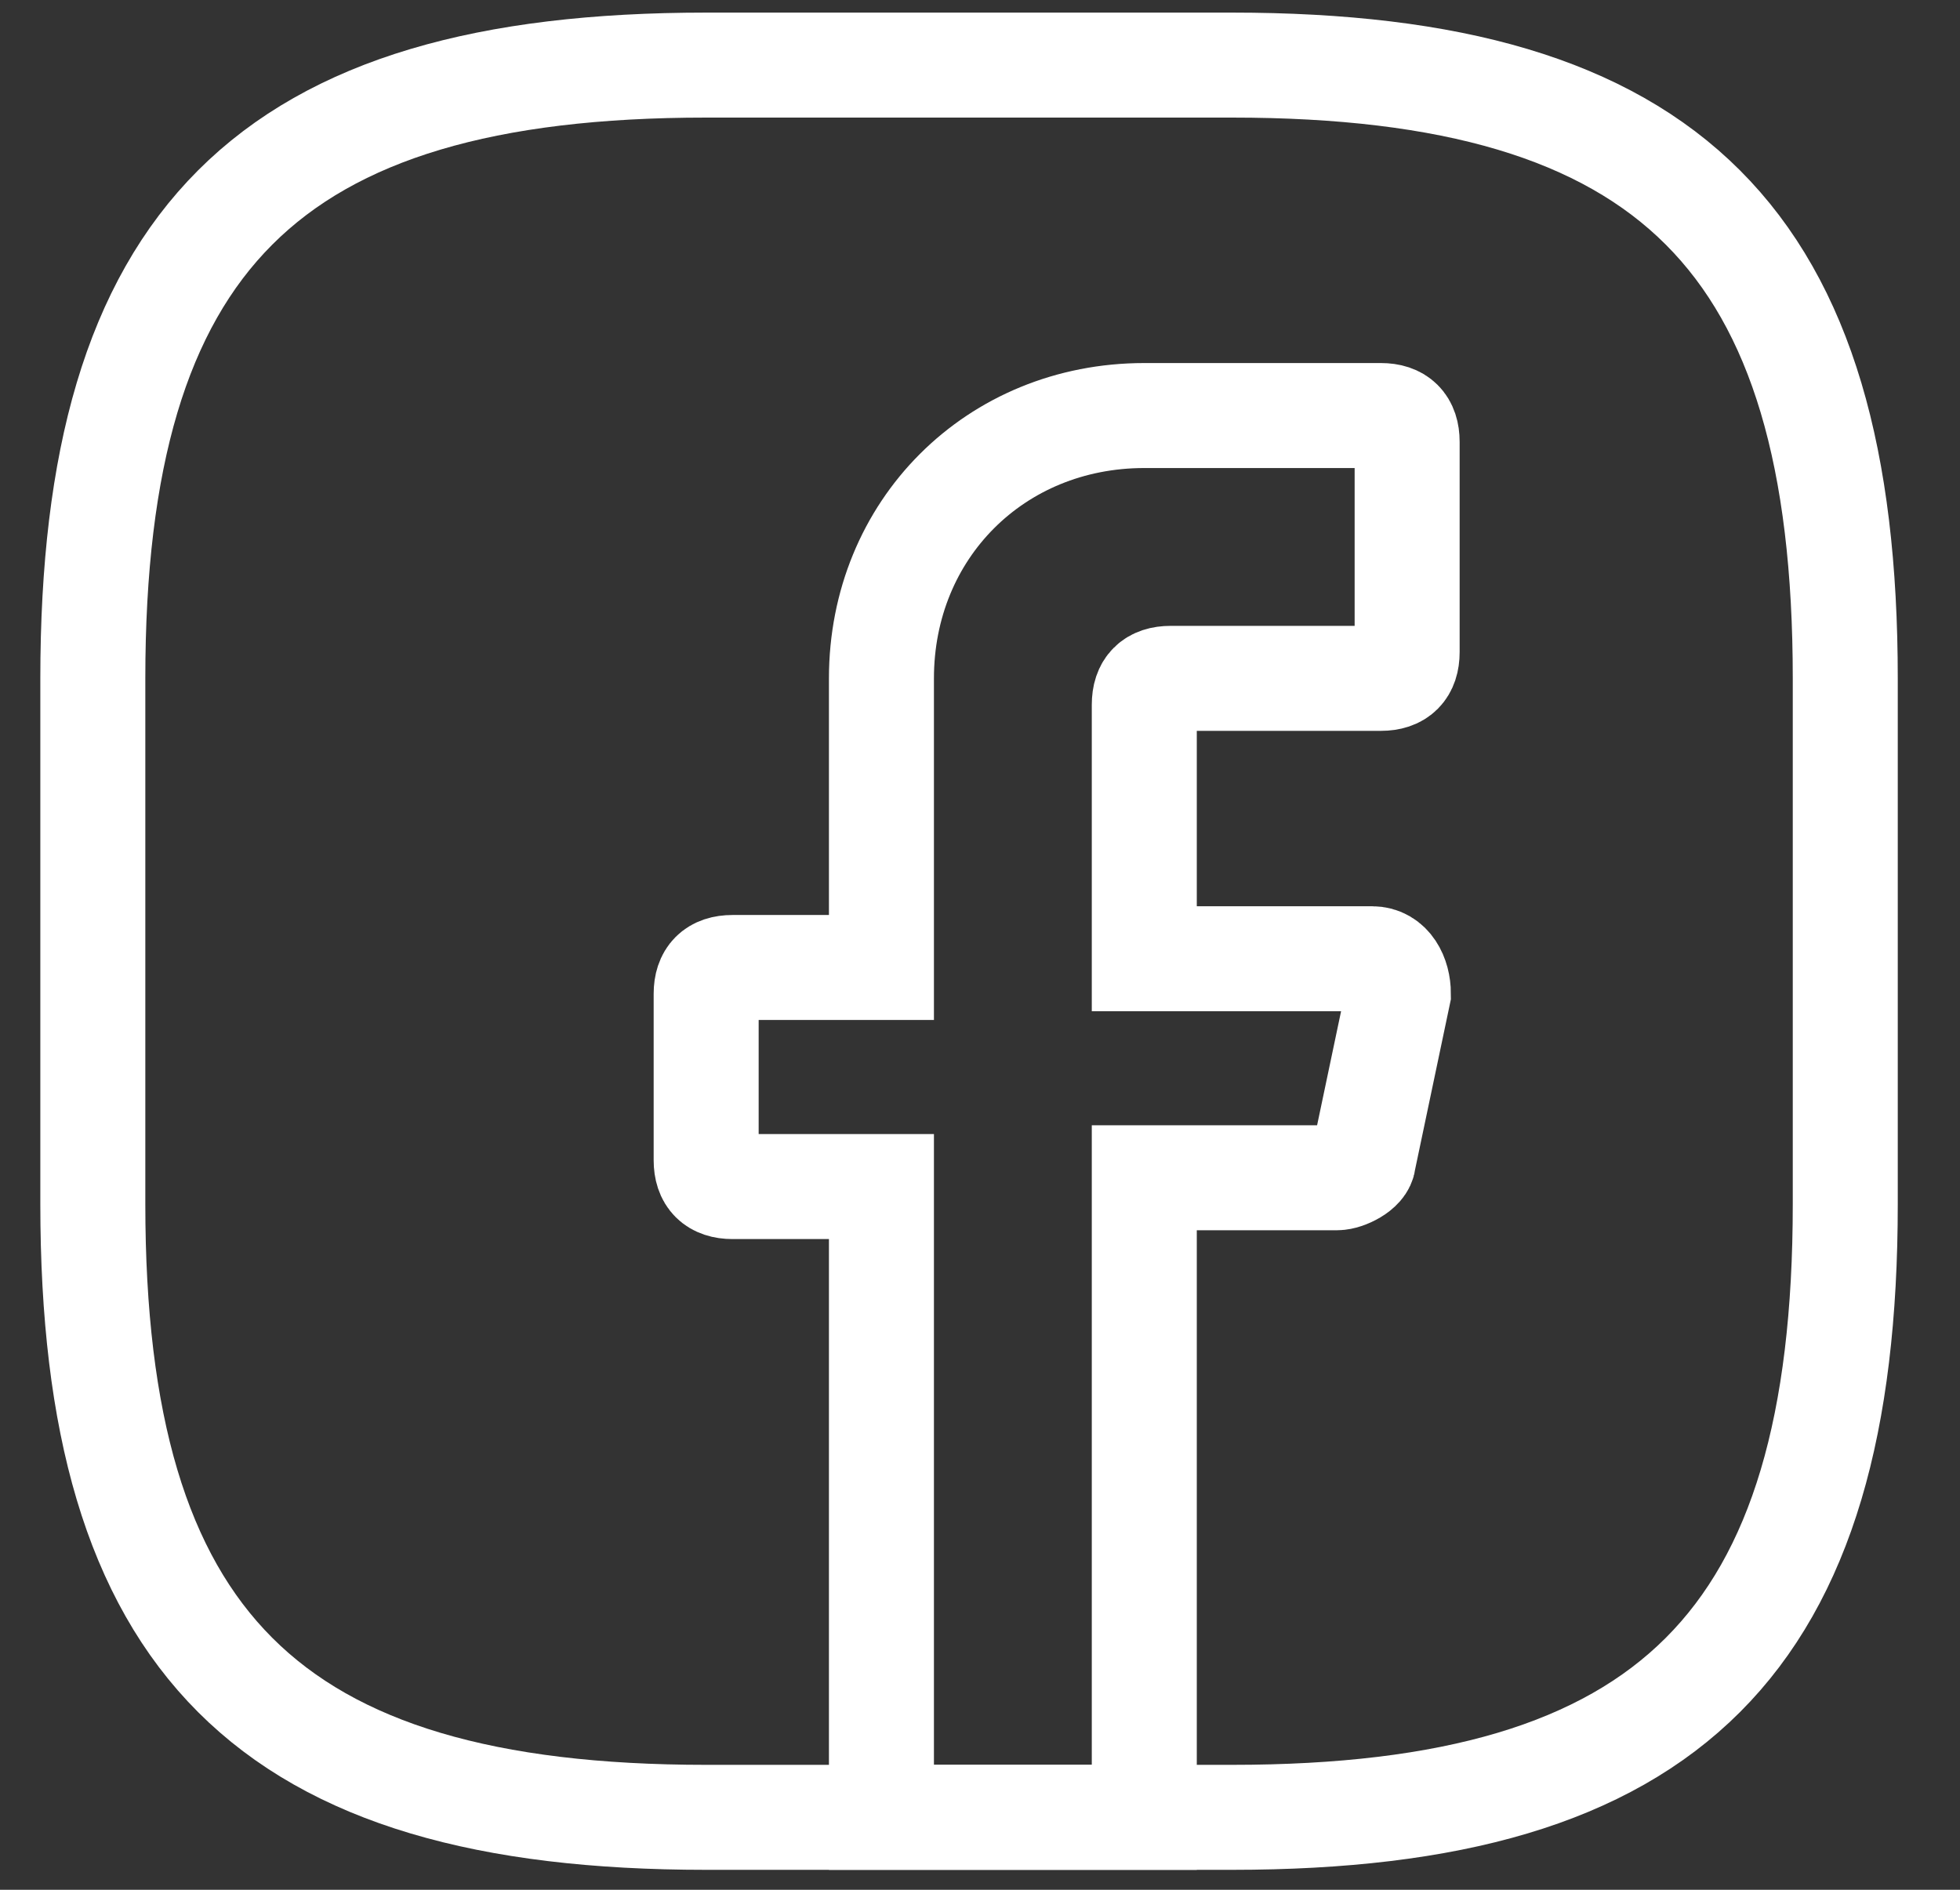 <svg width="28" height="27" viewBox="0 0 28 27" fill="none" xmlns="http://www.w3.org/2000/svg">
<rect x="0" y="0" width="28" height="27" fill="#333333" stroke="none"/>
<path d="M16.347 10.068V13.698H19.602C19.852 13.698 19.977 13.948 19.977 14.199L19.477 16.577C19.477 16.702 19.226 16.827 19.101 16.827H16.347V25.965H12.592V16.953H10.464C10.214 16.953 10.088 16.827 10.088 16.577V14.199C10.088 13.948 10.214 13.823 10.464 13.823H12.592V9.692C12.592 7.564 14.219 5.937 16.347 5.937H19.727C19.977 5.937 20.102 6.062 20.102 6.313V9.317C20.102 9.567 19.977 9.692 19.727 9.692H16.723C16.472 9.692 16.347 9.817 16.347 10.068Z" stroke="white" stroke-width="1.5" stroke-miterlimit="10" stroke-linecap="round"/>
<path d="M17.599 25.965H10.088C3.829 25.965 1.326 23.462 1.326 17.203V9.693C1.326 3.434 3.829 0.93 10.088 0.93H17.599C23.857 0.93 26.361 3.434 26.361 9.693V17.203C26.361 23.462 23.857 25.965 17.599 25.965Z" stroke="white" stroke-width="1.5" stroke-linecap="round" stroke-linejoin="round"/>
</svg>
